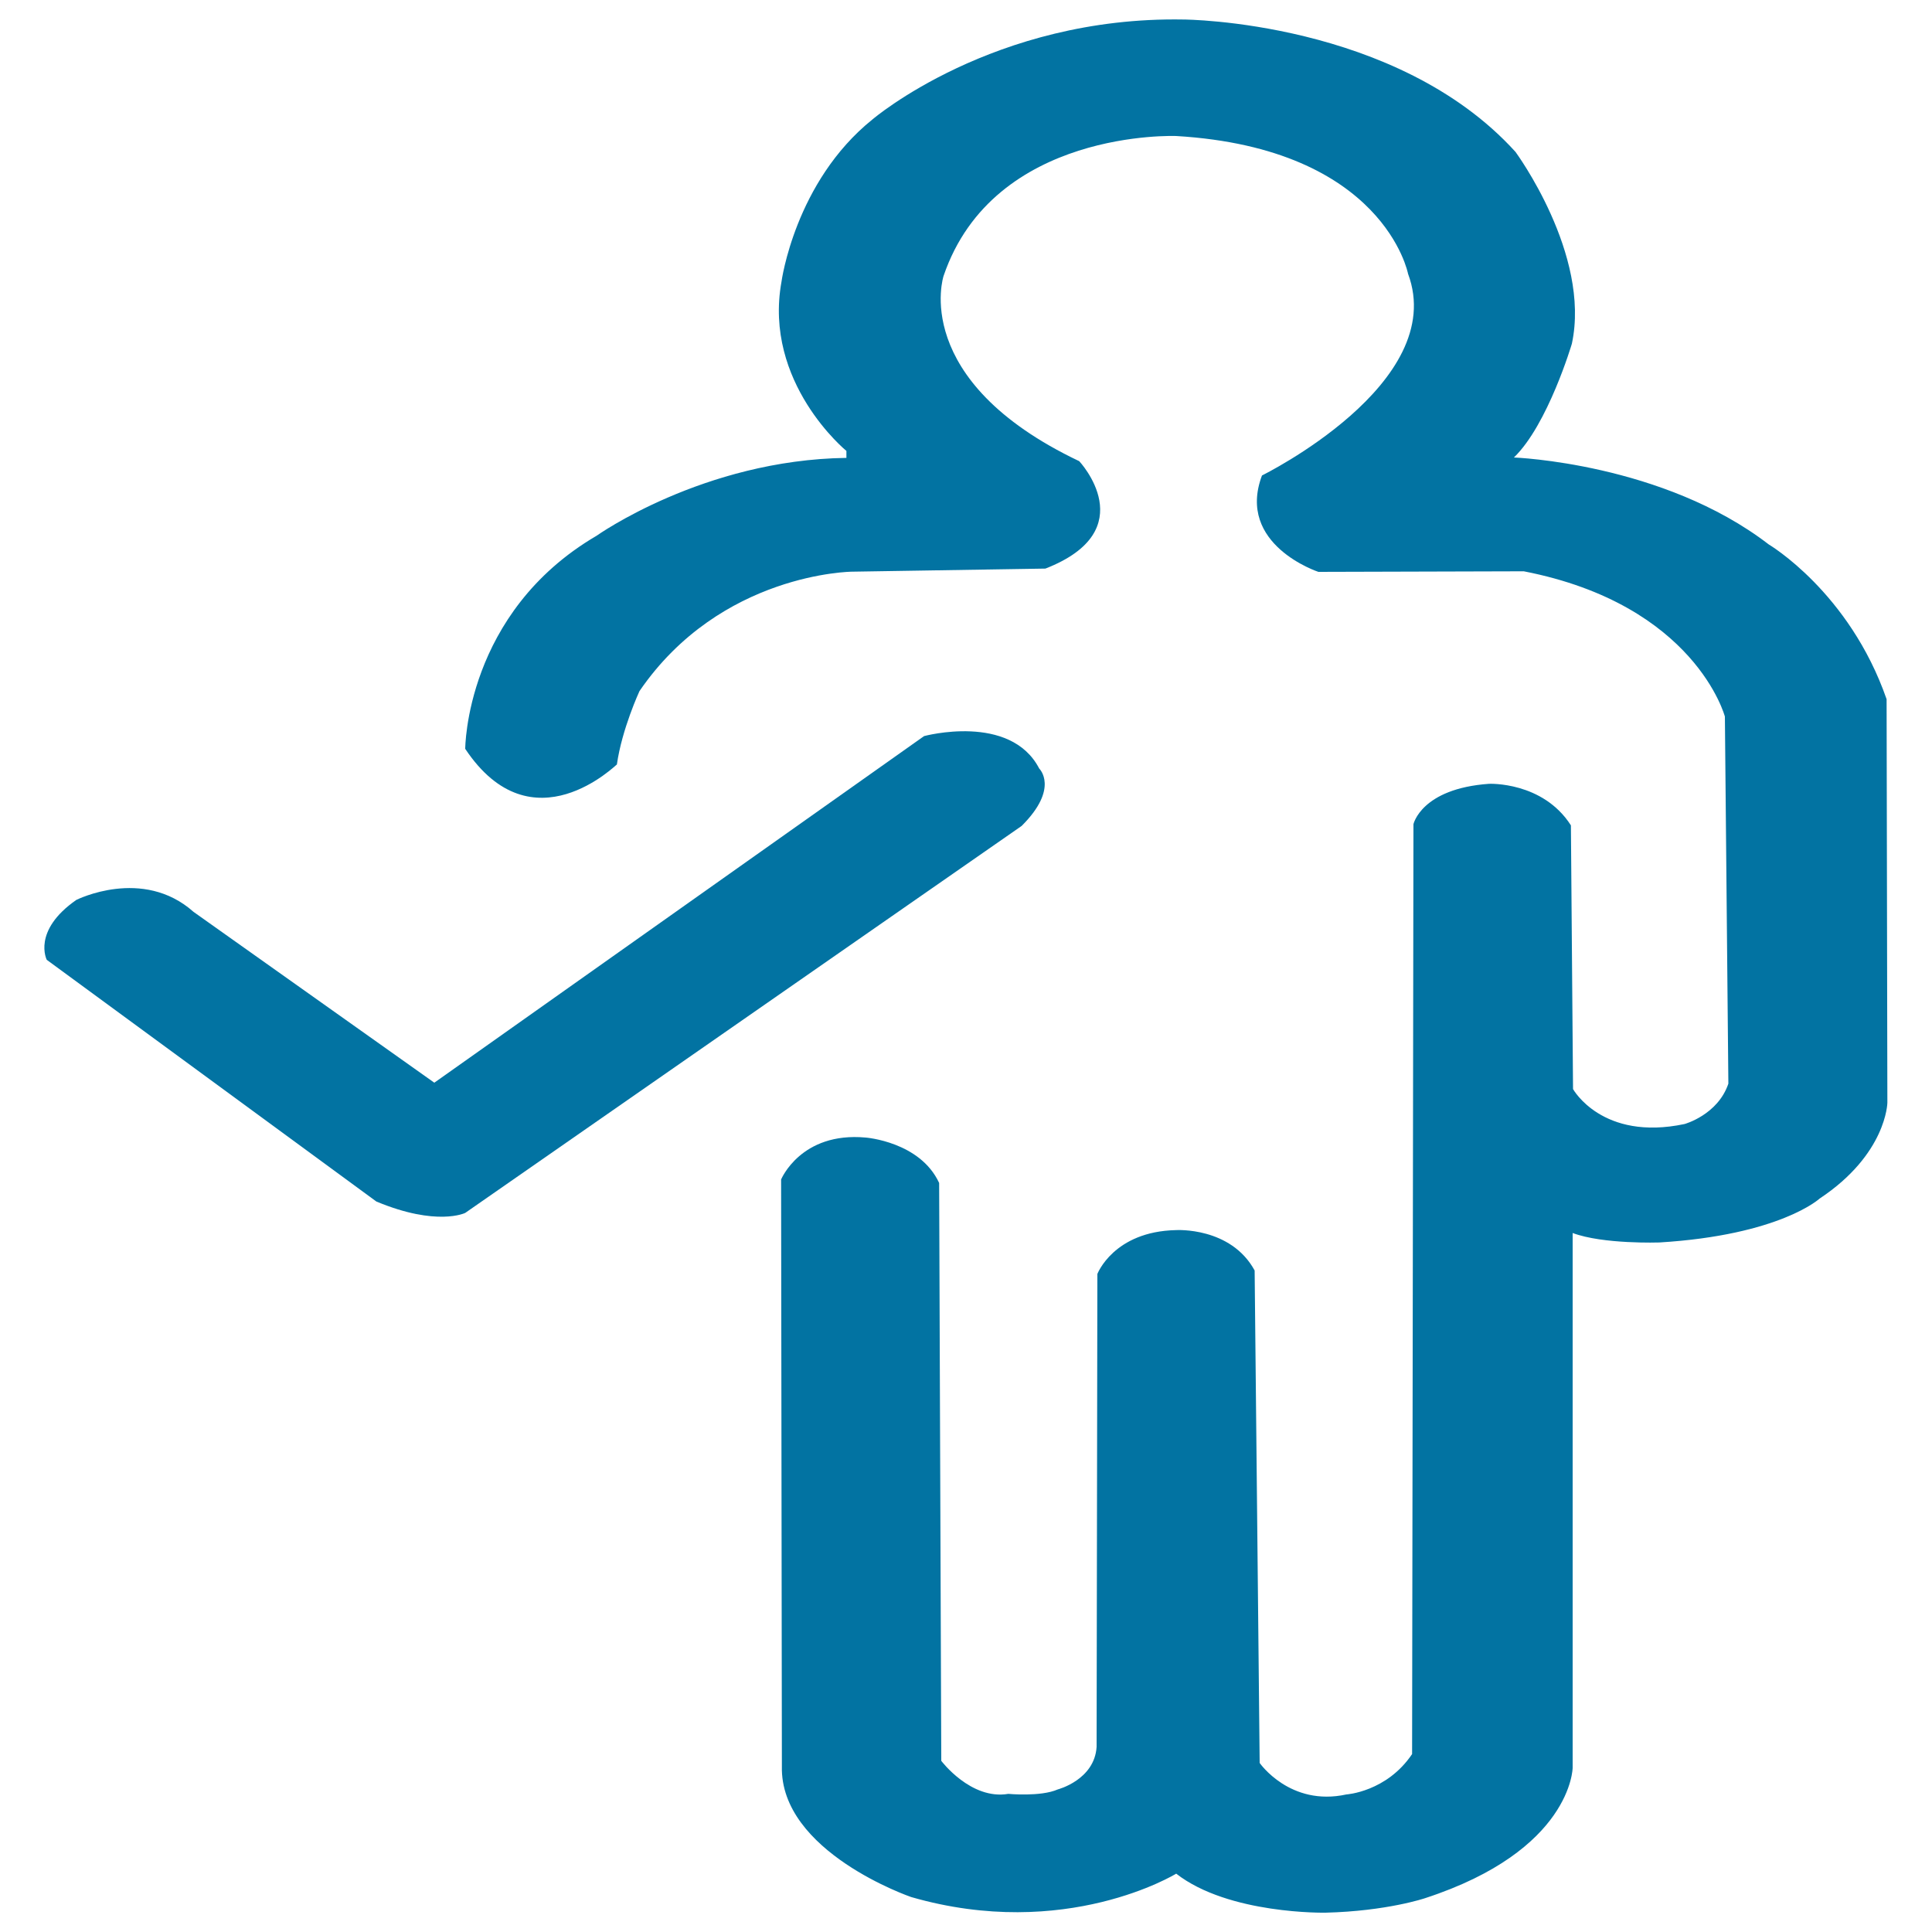 <svg xmlns="http://www.w3.org/2000/svg" viewBox="0 0 1000 1000" style="fill:#0273a2">
<title>Reactive SVG icon</title>
<path d="M240.8,387.6c0,0,0-70.5,68-110.3c0,0,55.2-39.3,129.3-40.3v-3.6c0,0-43.1-35.2-33.6-87.6c0,0,6.9-51.7,47.1-84c0,0,62.5-53.5,161.1-51.7c0,0,110,0.5,171.7,68.5c0,0,39.1,53,29.2,99.3c0,0-12.4,41.9-30,58.9c0,0,77.1,2.8,131.9,45c0,0,41.7,24.6,61,80.1l0.4,208.9c0,0-0.4,26.6-35.1,49.6c0,0-20.5,18.9-82.9,22.7c0,0-29.2,1-44.9-4.9V915c0,0-0.4,42.7-76.4,67.5c0,0-19.7,6.7-51.5,7.5c0,0-50.1,1-77.3-20.2c0,0-57.2,35.2-137.2,12.1c0,0-68-23.3-66.9-67.7l-0.4-303.7c0,0,10.2-24.8,43.8-21.7c0,0,28.1,2.1,38,23.5l1.1,299.1c0,0,15.3,20.4,34.7,17.1c0,0,16.8,1.6,25.6-2.3c0,0,19-4.9,20.1-22l0.4-244.8c0,0,8.4-22,40.7-22.7c0,0,28.3-1.8,40.7,20.9l2.6,254.9c0,0,15.7,22.7,44.9,16.3c0,0,20.8-1.3,34-20.9l0.7-481.3c0,0,4-18.4,39.1-20.9c0,0,27.8-1.3,42.4,21.5l1.1,136.5c0,0,15,27.1,57.7,18.1c0,0,17.2-4.7,22.7-20.9l-1.8-190c0,0-15.3-57.9-104.1-75.2l-106.3,0.3c0,0-42.7-14-29.2-49.9c0,0,96.8-47.6,75.6-104.4c0,0-12.4-64.9-120-71.3c0,0-94.4-3.9-120.4,72.4c0,0-17.9,54,70.2,95.9c0,0,33.6,35.7-17.5,55.6l-100.1,1.6c0,0-68,0.5-110,61.8c0,0-9.1,19.6-11.7,38C319.4,395.2,275.5,439.7,240.8,387.6z"/><path d="M39.5,465.8c0,0,34.3-17.3,60.7,6.2l124.6,88.4L478.3,381c0,0,44.6-12.1,59.6,16.8c0,0,10.6,10.1-9.1,29.7L240.8,627.8c0,0-14.6,7.2-46-5.9L24.2,496.8C24.2,496.8,16.5,481.8,39.5,465.8z"/>
</svg>